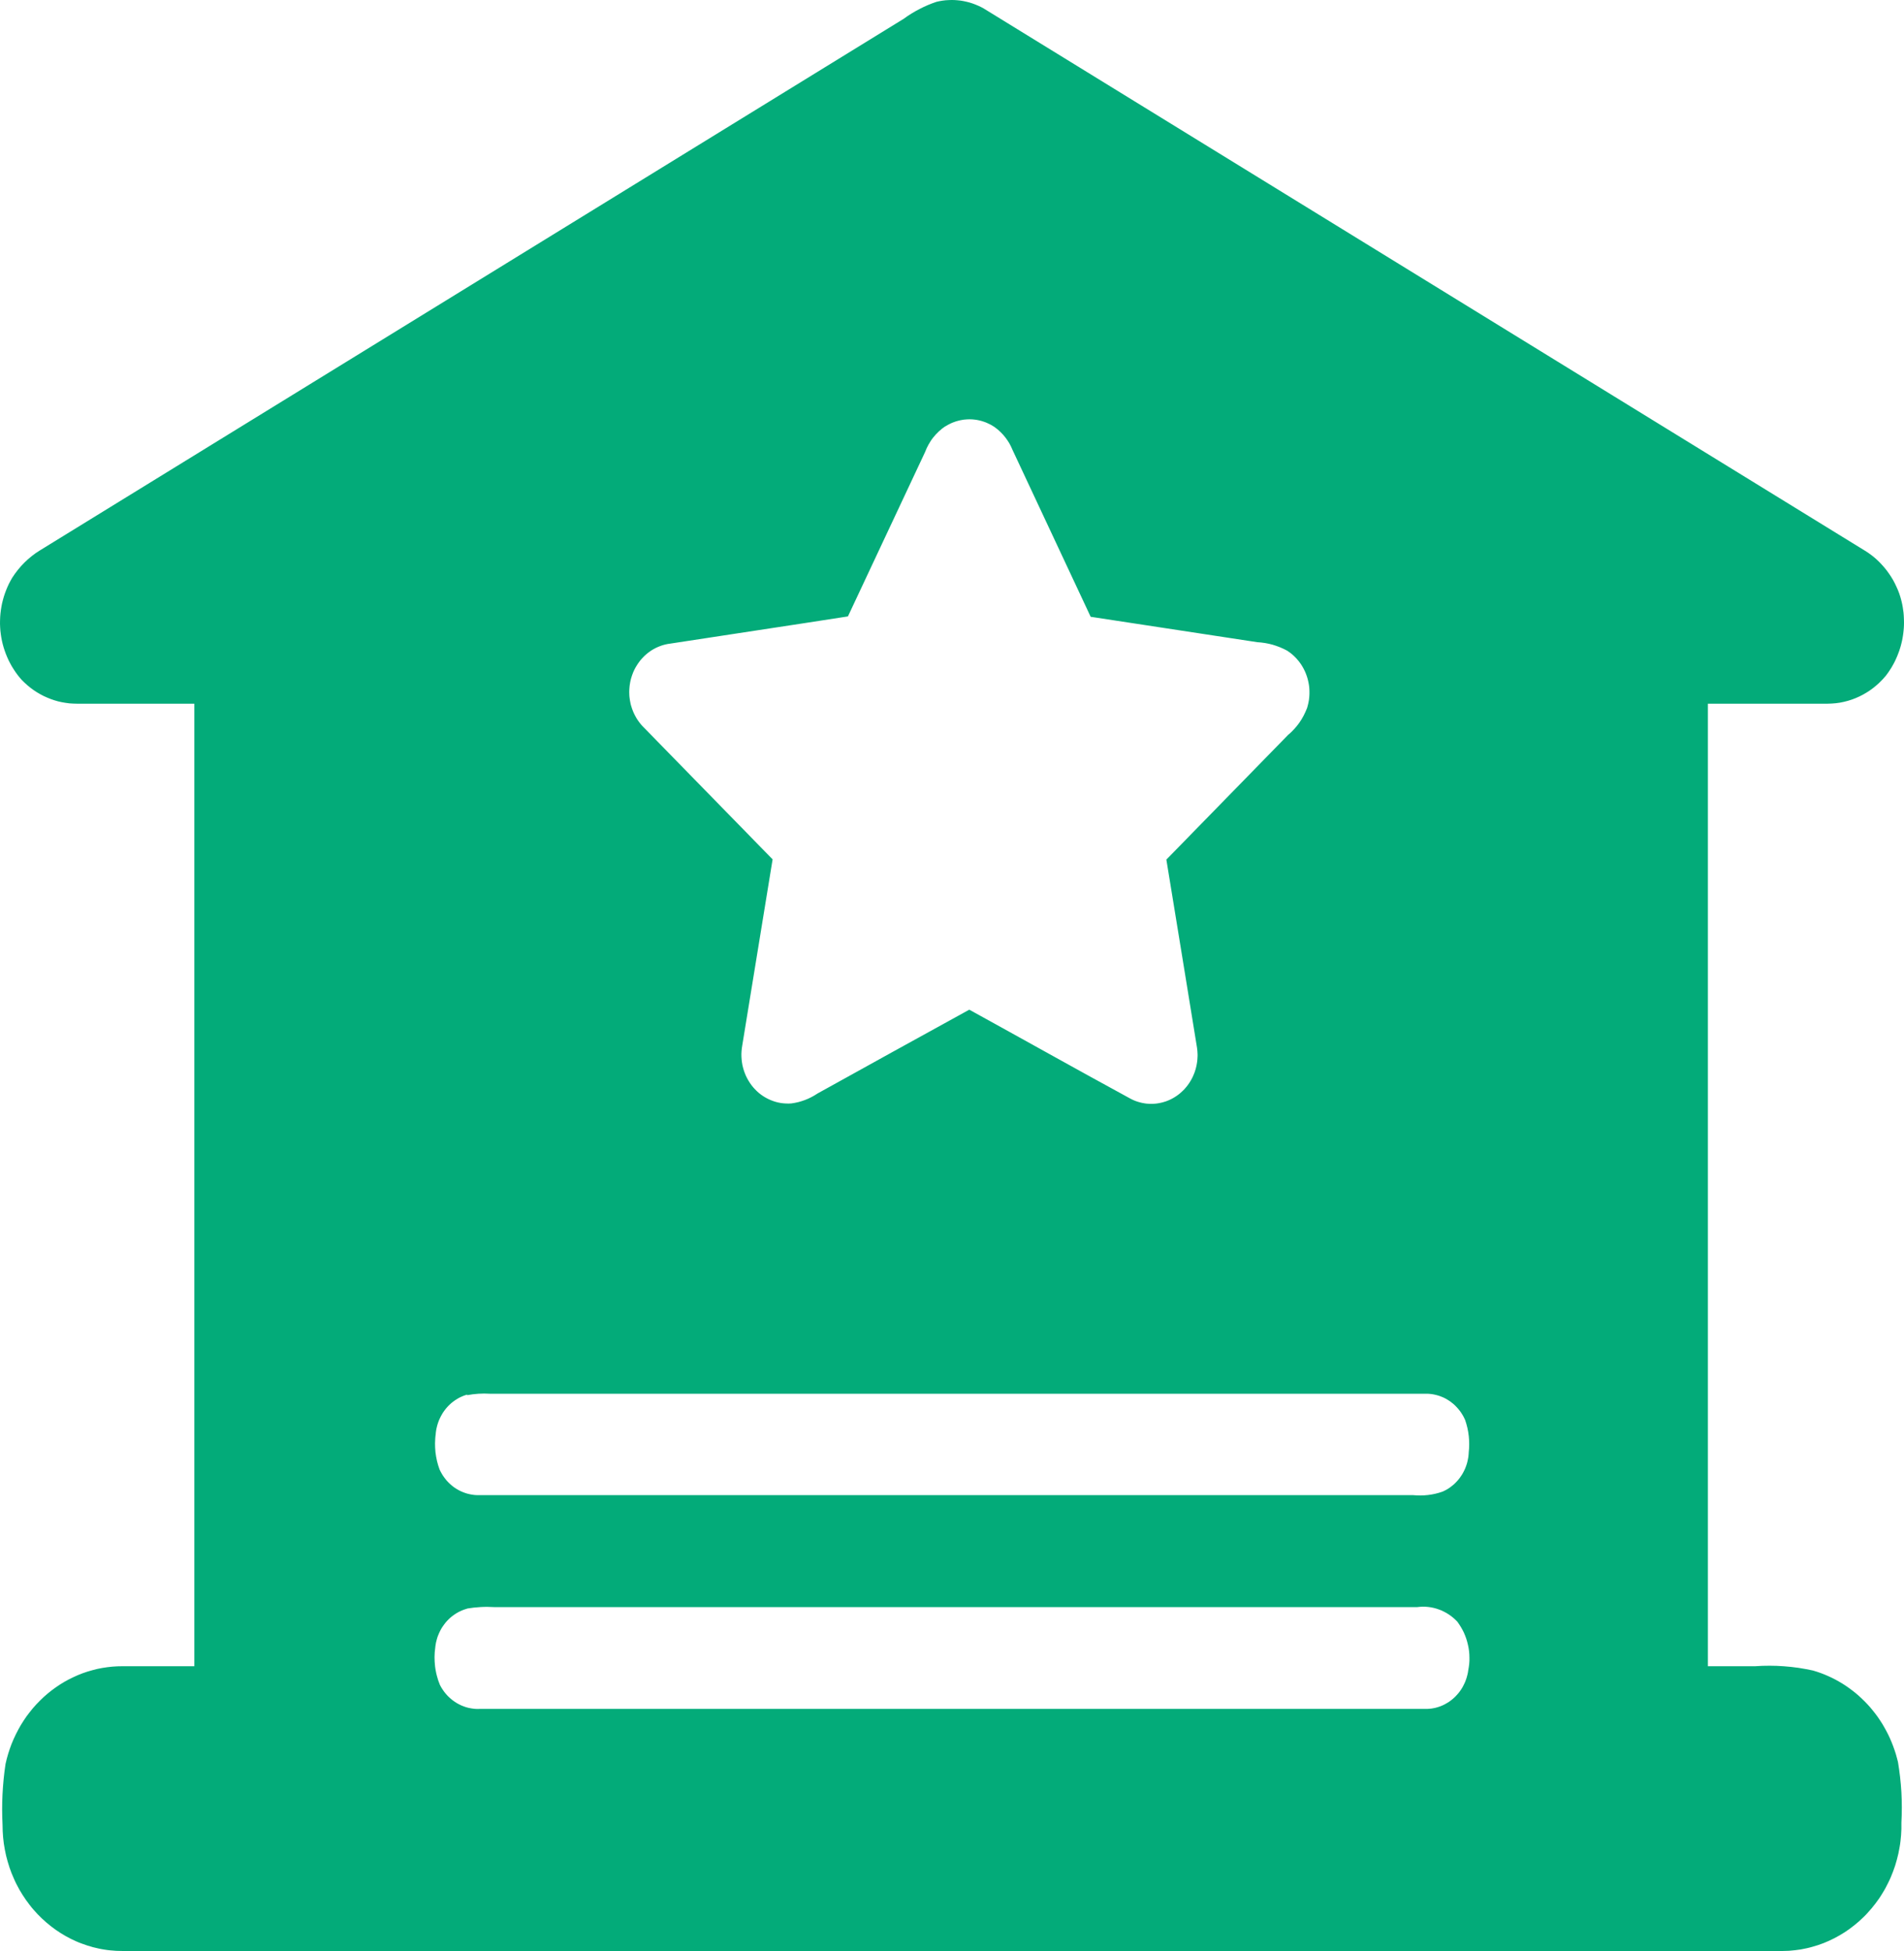 <svg xmlns="http://www.w3.org/2000/svg" xmlns:xlink="http://www.w3.org/1999/xlink" width="41" height="42" viewBox="0 0 41 42" fill="none">
<path     fill="#03AB79"  d="M19.461 0.404C19.515 0.364 19.57 0.327 19.627 0.292C19.684 0.257 19.742 0.224 19.801 0.194C19.86 0.163 19.92 0.135 19.981 0.109C20.042 0.083 20.104 0.06 20.167 0.039C20.188 0.034 20.209 0.029 20.231 0.025C20.252 0.021 20.274 0.017 20.295 0.014C20.317 0.011 20.338 0.009 20.36 0.006C20.382 0.004 20.403 0.003 20.425 0.002C20.447 0.001 20.469 4.91632e-05 20.49 3.09488e-06C20.512 -4.29733e-05 20.534 0 20.556 0.001C20.577 0.002 20.599 0.004 20.621 0.006C20.642 0.008 20.664 0.01 20.686 0.013C20.707 0.016 20.729 0.02 20.75 0.024C20.771 0.028 20.793 0.033 20.814 0.038C20.835 0.043 20.856 0.048 20.877 0.054C20.898 0.06 20.919 0.067 20.94 0.074C20.961 0.081 20.981 0.089 21.002 0.097C21.022 0.105 21.042 0.113 21.062 0.122C21.082 0.131 21.102 0.14 21.122 0.15C21.141 0.16 21.16 0.171 21.18 0.181L40.16 11.856C40.183 11.87 40.205 11.884 40.227 11.899C40.248 11.914 40.27 11.929 40.291 11.945C40.312 11.961 40.332 11.977 40.353 11.994C40.373 12.011 40.393 12.028 40.413 12.046C40.432 12.064 40.452 12.082 40.47 12.101C40.489 12.12 40.507 12.139 40.525 12.159C40.543 12.178 40.561 12.198 40.578 12.219C40.595 12.239 40.612 12.26 40.628 12.281C40.644 12.302 40.66 12.324 40.675 12.346C40.691 12.368 40.706 12.39 40.72 12.413C40.734 12.436 40.748 12.459 40.762 12.482C40.775 12.505 40.788 12.529 40.8 12.553C40.812 12.577 40.824 12.601 40.835 12.626C40.847 12.65 40.858 12.675 40.868 12.7C40.878 12.725 40.888 12.75 40.897 12.775C40.906 12.801 40.915 12.827 40.922 12.852C40.928 12.87 40.933 12.888 40.937 12.906C40.942 12.925 40.947 12.943 40.951 12.961C40.955 12.979 40.959 12.997 40.963 13.016C40.967 13.034 40.97 13.053 40.973 13.071C40.976 13.089 40.979 13.108 40.981 13.126C40.984 13.145 40.986 13.164 40.989 13.182C40.991 13.201 40.992 13.219 40.994 13.238C40.995 13.257 40.997 13.275 40.997 13.294C40.999 13.313 40.999 13.332 40.999 13.35C41 13.369 41 13.388 41 13.407C41 13.425 40.999 13.444 40.999 13.463C40.998 13.482 40.997 13.5 40.996 13.519C40.995 13.538 40.993 13.556 40.991 13.575C40.99 13.594 40.987 13.612 40.985 13.631C40.983 13.649 40.98 13.668 40.977 13.686C40.974 13.705 40.971 13.723 40.968 13.742C40.965 13.76 40.961 13.778 40.957 13.797C40.953 13.815 40.949 13.833 40.944 13.851C40.94 13.87 40.935 13.888 40.93 13.906C40.925 13.924 40.92 13.941 40.914 13.959C40.908 13.977 40.903 13.995 40.897 14.012C40.891 14.03 40.885 14.048 40.877 14.065C40.871 14.082 40.864 14.1 40.857 14.117C40.85 14.134 40.843 14.151 40.835 14.168C40.828 14.185 40.82 14.202 40.812 14.219C40.804 14.236 40.795 14.252 40.787 14.269C40.778 14.285 40.77 14.301 40.76 14.318C40.752 14.334 40.742 14.35 40.733 14.366C40.723 14.381 40.714 14.397 40.703 14.413C40.694 14.428 40.684 14.444 40.673 14.459C40.663 14.474 40.652 14.489 40.641 14.504C40.63 14.519 40.619 14.534 40.608 14.548C40.589 14.572 40.569 14.595 40.548 14.617C40.528 14.639 40.506 14.661 40.484 14.682C40.463 14.704 40.441 14.724 40.417 14.744C40.395 14.764 40.372 14.783 40.348 14.802C40.324 14.82 40.3 14.838 40.275 14.856C40.251 14.873 40.226 14.89 40.2 14.905C40.175 14.921 40.149 14.936 40.122 14.951C40.096 14.965 40.07 14.979 40.042 14.992C40.016 15.005 39.988 15.017 39.961 15.028C39.933 15.04 39.905 15.05 39.877 15.06C39.849 15.07 39.821 15.079 39.792 15.087C39.763 15.095 39.734 15.103 39.706 15.109C39.677 15.116 39.647 15.122 39.618 15.127C39.589 15.132 39.559 15.136 39.53 15.139C39.501 15.142 39.471 15.145 39.441 15.146C39.412 15.148 39.382 15.149 39.353 15.149L36.777 15.149L36.777 35.87L37.793 35.87C37.898 35.862 38.002 35.859 38.106 35.859C38.21 35.859 38.315 35.863 38.419 35.871C38.523 35.879 38.627 35.89 38.73 35.905C38.833 35.921 38.936 35.94 39.038 35.962C39.066 35.97 39.093 35.978 39.12 35.987C39.148 35.996 39.175 36.005 39.202 36.015C39.229 36.025 39.256 36.035 39.283 36.046C39.31 36.057 39.336 36.068 39.362 36.08C39.389 36.091 39.415 36.103 39.441 36.116C39.467 36.129 39.493 36.142 39.518 36.155C39.544 36.169 39.569 36.183 39.594 36.197C39.62 36.211 39.645 36.226 39.669 36.241C39.694 36.257 39.718 36.272 39.742 36.288C39.767 36.304 39.791 36.321 39.814 36.338C39.838 36.355 39.861 36.372 39.884 36.39C39.907 36.407 39.93 36.426 39.953 36.444C39.975 36.463 39.998 36.482 40.02 36.501C40.041 36.52 40.063 36.54 40.084 36.56C40.106 36.58 40.127 36.6 40.147 36.621C40.168 36.642 40.189 36.663 40.209 36.685C40.228 36.706 40.248 36.728 40.268 36.75C40.287 36.772 40.306 36.795 40.324 36.818C40.343 36.84 40.361 36.864 40.379 36.887C40.397 36.91 40.414 36.934 40.432 36.958C40.449 36.983 40.465 37.007 40.482 37.032C40.498 37.056 40.514 37.081 40.53 37.106C40.545 37.132 40.56 37.157 40.575 37.183C40.59 37.209 40.604 37.235 40.618 37.261C40.632 37.287 40.646 37.314 40.659 37.34C40.672 37.367 40.685 37.394 40.697 37.421C40.709 37.448 40.721 37.476 40.732 37.503C40.744 37.531 40.755 37.559 40.765 37.587C40.776 37.614 40.786 37.643 40.795 37.671C40.805 37.699 40.814 37.728 40.823 37.756C40.831 37.785 40.84 37.814 40.847 37.843C40.855 37.871 40.863 37.901 40.87 37.93C40.906 38.146 40.931 38.363 40.944 38.582C40.956 38.801 40.956 39.02 40.944 39.239C40.945 39.284 40.945 39.329 40.944 39.373C40.943 39.418 40.94 39.462 40.937 39.507C40.934 39.551 40.929 39.595 40.924 39.639C40.919 39.684 40.912 39.728 40.904 39.772C40.897 39.816 40.889 39.859 40.879 39.903C40.87 39.946 40.859 39.989 40.847 40.032C40.836 40.075 40.823 40.117 40.81 40.16C40.796 40.202 40.782 40.244 40.766 40.285C40.751 40.327 40.734 40.368 40.717 40.408C40.7 40.449 40.681 40.489 40.661 40.529C40.642 40.568 40.622 40.608 40.601 40.646C40.58 40.685 40.557 40.723 40.534 40.76C40.512 40.798 40.488 40.834 40.463 40.871C40.438 40.907 40.412 40.943 40.386 40.977C40.36 41.012 40.332 41.047 40.304 41.08C40.276 41.114 40.248 41.146 40.218 41.178C40.189 41.21 40.159 41.242 40.127 41.272C40.096 41.302 40.065 41.332 40.032 41.361C40 41.389 39.967 41.417 39.933 41.444C39.899 41.471 39.865 41.498 39.83 41.523C39.795 41.548 39.76 41.572 39.724 41.596C39.688 41.619 39.651 41.642 39.614 41.663C39.577 41.685 39.539 41.706 39.501 41.725C39.463 41.745 39.424 41.763 39.385 41.781C39.346 41.798 39.307 41.815 39.267 41.831C39.227 41.846 39.187 41.861 39.147 41.874C39.106 41.887 39.066 41.9 39.024 41.911C38.983 41.923 38.942 41.933 38.901 41.942C38.859 41.951 38.817 41.959 38.776 41.967C38.734 41.974 38.692 41.979 38.649 41.984C38.607 41.989 38.565 41.993 38.523 41.996C38.48 41.998 38.438 42 38.395 42L2.631 42C2.589 42 2.547 41.999 2.505 41.997C2.462 41.994 2.42 41.991 2.378 41.987C2.336 41.983 2.294 41.978 2.253 41.971C2.211 41.965 2.169 41.957 2.128 41.948C2.086 41.939 2.045 41.93 2.004 41.919C1.963 41.908 1.923 41.896 1.882 41.883C1.842 41.87 1.802 41.856 1.762 41.841C1.722 41.827 1.683 41.811 1.644 41.794C1.605 41.777 1.566 41.759 1.528 41.74C1.49 41.721 1.452 41.7 1.415 41.68C1.378 41.658 1.341 41.637 1.305 41.614C1.269 41.591 1.233 41.568 1.198 41.543C1.163 41.518 1.128 41.492 1.095 41.466C1.061 41.44 1.027 41.412 0.995 41.384C0.962 41.356 0.93 41.327 0.899 41.297C0.868 41.267 0.837 41.237 0.807 41.205C0.778 41.174 0.748 41.142 0.72 41.109C0.692 41.076 0.664 41.043 0.638 41.008C0.611 40.974 0.585 40.939 0.56 40.903C0.535 40.867 0.51 40.831 0.487 40.794C0.464 40.757 0.441 40.72 0.419 40.682C0.398 40.644 0.377 40.605 0.357 40.566C0.337 40.527 0.318 40.487 0.301 40.447C0.283 40.407 0.265 40.366 0.249 40.325C0.233 40.284 0.218 40.243 0.204 40.201C0.19 40.159 0.177 40.117 0.165 40.075C0.152 40.032 0.141 39.99 0.131 39.947C0.121 39.904 0.112 39.86 0.104 39.817C0.095 39.773 0.088 39.73 0.082 39.686C0.076 39.642 0.071 39.598 0.067 39.554C0.063 39.51 0.06 39.465 0.058 39.421C0.056 39.377 0.055 39.332 0.055 39.288C0.044 39.069 0.043 38.849 0.054 38.63C0.065 38.41 0.086 38.192 0.119 37.975C0.127 37.938 0.136 37.901 0.145 37.865C0.155 37.828 0.165 37.791 0.176 37.755C0.187 37.719 0.199 37.683 0.211 37.647C0.223 37.612 0.237 37.576 0.25 37.541C0.264 37.506 0.279 37.471 0.294 37.437C0.309 37.402 0.325 37.368 0.342 37.334C0.358 37.3 0.376 37.267 0.394 37.234C0.412 37.201 0.43 37.168 0.449 37.136C0.469 37.104 0.489 37.072 0.509 37.041C0.53 37.01 0.551 36.979 0.572 36.948C0.594 36.918 0.617 36.888 0.64 36.859C0.663 36.829 0.686 36.8 0.71 36.772C0.734 36.744 0.759 36.716 0.784 36.689C0.81 36.661 0.835 36.635 0.862 36.609C0.888 36.583 0.915 36.557 0.942 36.532C0.969 36.507 0.997 36.483 1.026 36.459C1.054 36.435 1.083 36.412 1.112 36.39C1.141 36.368 1.171 36.346 1.201 36.325C1.231 36.304 1.262 36.283 1.293 36.263C1.323 36.244 1.355 36.225 1.386 36.206C1.418 36.188 1.45 36.17 1.483 36.153C1.515 36.136 1.548 36.12 1.581 36.105C1.614 36.089 1.647 36.074 1.681 36.06C1.715 36.046 1.748 36.033 1.783 36.02C1.817 36.008 1.851 35.996 1.886 35.985C1.921 35.974 1.955 35.964 1.991 35.955C2.026 35.945 2.061 35.936 2.096 35.928C2.132 35.921 2.167 35.914 2.203 35.907C2.239 35.901 2.274 35.895 2.31 35.891C2.346 35.886 2.382 35.882 2.418 35.879C2.454 35.876 2.491 35.873 2.527 35.872C2.563 35.87 2.599 35.87 2.635 35.87L4.185 35.87L4.185 15.149L1.662 15.149C1.634 15.149 1.607 15.149 1.579 15.147C1.552 15.146 1.524 15.144 1.497 15.142C1.469 15.139 1.442 15.136 1.415 15.131C1.387 15.127 1.36 15.123 1.333 15.117C1.306 15.112 1.279 15.105 1.252 15.099C1.226 15.092 1.199 15.084 1.173 15.076C1.146 15.068 1.12 15.059 1.094 15.049C1.068 15.04 1.042 15.029 1.017 15.018C0.991 15.008 0.966 14.996 0.941 14.984C0.916 14.971 0.891 14.959 0.867 14.945C0.843 14.931 0.819 14.917 0.795 14.903C0.771 14.888 0.748 14.873 0.725 14.857C0.702 14.841 0.679 14.824 0.657 14.807C0.635 14.79 0.613 14.772 0.592 14.754C0.57 14.736 0.549 14.717 0.529 14.697C0.508 14.678 0.488 14.658 0.469 14.638C0.453 14.62 0.437 14.601 0.421 14.583C0.406 14.564 0.391 14.545 0.376 14.526C0.361 14.507 0.347 14.487 0.333 14.467C0.319 14.447 0.306 14.427 0.293 14.406C0.279 14.386 0.267 14.365 0.254 14.344C0.242 14.323 0.23 14.301 0.219 14.28C0.207 14.258 0.196 14.236 0.185 14.214C0.175 14.192 0.165 14.17 0.155 14.147C0.145 14.125 0.136 14.102 0.127 14.079C0.118 14.056 0.11 14.033 0.102 14.01C0.094 13.987 0.086 13.963 0.079 13.94C0.072 13.916 0.065 13.892 0.059 13.868C0.053 13.844 0.047 13.82 0.042 13.796C0.037 13.772 0.032 13.748 0.028 13.723C0.024 13.699 0.02 13.675 0.017 13.65C0.014 13.626 0.011 13.601 0.008 13.576C0.006 13.552 0.004 13.527 0.003 13.503C0.002 13.478 0.001 13.453 0 13.428C-0 13.404 -6.26839e-05 13.379 0.001 13.354C0.001 13.329 0.002 13.305 0.004 13.28C0.005 13.255 0.007 13.231 0.01 13.206C0.012 13.181 0.015 13.157 0.019 13.133C0.022 13.108 0.026 13.084 0.031 13.059C0.035 13.035 0.04 13.011 0.045 12.987C0.051 12.963 0.056 12.939 0.063 12.915C0.069 12.891 0.076 12.867 0.083 12.844C0.09 12.82 0.098 12.797 0.106 12.774C0.114 12.75 0.123 12.727 0.132 12.705C0.141 12.682 0.15 12.659 0.16 12.637C0.17 12.614 0.181 12.592 0.191 12.57C0.202 12.548 0.213 12.526 0.225 12.505C0.237 12.483 0.249 12.462 0.261 12.441C0.299 12.381 0.341 12.323 0.385 12.268C0.429 12.213 0.476 12.161 0.526 12.111C0.576 12.062 0.628 12.015 0.683 11.972C0.738 11.928 0.795 11.888 0.854 11.852L19.461 0.404ZM20.354 9.178C20.33 9.194 20.306 9.212 20.283 9.23C20.26 9.248 20.237 9.268 20.216 9.288C20.194 9.308 20.173 9.329 20.153 9.351C20.133 9.373 20.114 9.395 20.095 9.419C20.077 9.442 20.059 9.466 20.043 9.491C20.026 9.516 20.011 9.542 19.996 9.568C19.981 9.594 19.968 9.621 19.955 9.648C19.942 9.676 19.931 9.703 19.92 9.732C19.368 10.912 18.811 12.089 18.259 13.27C16.978 13.47 15.697 13.66 14.416 13.858C14.404 13.859 14.393 13.861 14.381 13.863C14.37 13.865 14.358 13.867 14.347 13.87C14.335 13.873 14.324 13.875 14.313 13.878C14.301 13.881 14.29 13.884 14.279 13.887C14.268 13.891 14.256 13.894 14.245 13.898C14.234 13.902 14.223 13.906 14.212 13.91C14.201 13.914 14.19 13.918 14.179 13.923C14.169 13.927 14.158 13.932 14.147 13.937C14.136 13.942 14.126 13.947 14.115 13.952C14.105 13.958 14.095 13.963 14.084 13.969C14.074 13.975 14.064 13.98 14.053 13.986C14.043 13.992 14.033 13.999 14.023 14.005C14.014 14.012 14.004 14.018 13.994 14.025C13.984 14.032 13.975 14.039 13.965 14.046C13.956 14.053 13.947 14.06 13.937 14.068C13.928 14.075 13.919 14.083 13.91 14.091C13.901 14.099 13.892 14.107 13.883 14.115C13.875 14.123 13.866 14.132 13.858 14.14C13.849 14.149 13.841 14.157 13.833 14.166C13.825 14.175 13.817 14.184 13.809 14.193C13.801 14.202 13.794 14.211 13.786 14.22C13.778 14.23 13.771 14.239 13.764 14.249C13.757 14.258 13.75 14.268 13.743 14.278C13.736 14.288 13.729 14.298 13.723 14.308C13.716 14.318 13.71 14.328 13.704 14.339C13.697 14.349 13.691 14.36 13.685 14.37C13.68 14.381 13.674 14.392 13.668 14.402C13.663 14.413 13.658 14.424 13.652 14.435C13.647 14.446 13.642 14.457 13.637 14.468C13.633 14.479 13.628 14.491 13.624 14.502C13.619 14.513 13.615 14.525 13.611 14.536C13.607 14.548 13.603 14.559 13.6 14.571C13.596 14.582 13.593 14.594 13.589 14.606C13.586 14.618 13.583 14.63 13.58 14.642C13.577 14.653 13.575 14.665 13.572 14.677C13.57 14.689 13.568 14.701 13.566 14.713C13.563 14.725 13.562 14.737 13.56 14.749C13.558 14.762 13.557 14.774 13.556 14.786C13.554 14.798 13.553 14.81 13.553 14.823C13.552 14.835 13.551 14.847 13.551 14.859C13.55 14.871 13.55 14.884 13.55 14.896C13.55 14.908 13.55 14.921 13.551 14.933C13.551 14.945 13.552 14.957 13.552 14.969C13.553 14.982 13.554 14.994 13.555 15.006C13.557 15.018 13.558 15.03 13.56 15.043C13.561 15.055 13.563 15.067 13.565 15.079C13.567 15.091 13.569 15.103 13.572 15.115C13.574 15.127 13.577 15.139 13.579 15.151C13.582 15.162 13.585 15.174 13.588 15.186C13.592 15.198 13.595 15.21 13.599 15.221C13.602 15.233 13.606 15.245 13.61 15.256C13.614 15.268 13.618 15.279 13.623 15.29C13.627 15.302 13.632 15.313 13.636 15.324C13.641 15.335 13.646 15.346 13.651 15.357C13.656 15.368 13.662 15.379 13.667 15.39C13.672 15.401 13.678 15.412 13.684 15.422C13.69 15.433 13.696 15.443 13.702 15.454C13.708 15.464 13.714 15.474 13.721 15.485C13.727 15.495 13.734 15.505 13.741 15.514C13.748 15.524 13.755 15.534 13.762 15.544C13.769 15.553 13.777 15.563 13.784 15.572C13.792 15.582 13.799 15.591 13.807 15.6C13.815 15.609 13.823 15.618 13.831 15.627C13.839 15.636 13.847 15.644 13.856 15.653L16.637 18.5L15.983 22.509C15.979 22.529 15.976 22.549 15.974 22.569C15.971 22.589 15.969 22.609 15.968 22.629C15.966 22.649 15.966 22.669 15.965 22.689C15.965 22.709 15.965 22.729 15.966 22.75C15.966 22.77 15.968 22.79 15.97 22.81C15.972 22.83 15.974 22.85 15.977 22.869C15.98 22.889 15.983 22.909 15.987 22.929C15.991 22.948 15.996 22.968 16.001 22.987C16.006 23.007 16.012 23.026 16.018 23.045C16.024 23.064 16.031 23.083 16.038 23.101C16.045 23.12 16.053 23.138 16.061 23.157C16.069 23.175 16.078 23.193 16.087 23.21C16.096 23.228 16.106 23.245 16.116 23.262C16.126 23.279 16.137 23.296 16.148 23.313C16.159 23.329 16.17 23.345 16.182 23.361C16.194 23.377 16.206 23.392 16.219 23.407C16.232 23.422 16.245 23.436 16.259 23.451C16.272 23.465 16.286 23.479 16.3 23.492C16.315 23.505 16.329 23.518 16.344 23.531C16.359 23.543 16.375 23.555 16.39 23.567C16.406 23.578 16.422 23.589 16.438 23.6C16.455 23.61 16.471 23.621 16.488 23.63C16.505 23.64 16.522 23.649 16.539 23.657C16.556 23.666 16.574 23.674 16.592 23.681C16.61 23.689 16.628 23.696 16.646 23.702C16.664 23.709 16.682 23.715 16.701 23.72C16.719 23.725 16.738 23.73 16.756 23.734C16.775 23.738 16.794 23.742 16.813 23.745C16.832 23.748 16.851 23.75 16.87 23.752C16.889 23.754 16.908 23.756 16.927 23.756C16.946 23.757 16.965 23.757 16.985 23.757C17.004 23.756 17.023 23.755 17.042 23.754C17.092 23.747 17.141 23.738 17.19 23.726C17.239 23.713 17.287 23.698 17.335 23.68C17.382 23.662 17.428 23.642 17.473 23.618C17.518 23.595 17.562 23.569 17.605 23.54C18.689 22.939 19.778 22.337 20.872 21.736C22.027 22.371 23.177 23.018 24.336 23.648C24.346 23.654 24.356 23.659 24.367 23.664C24.377 23.669 24.387 23.674 24.398 23.679C24.409 23.684 24.419 23.688 24.43 23.693C24.44 23.697 24.451 23.701 24.462 23.705C24.473 23.709 24.483 23.713 24.494 23.716C24.505 23.72 24.516 23.723 24.527 23.726C24.538 23.73 24.549 23.732 24.561 23.735C24.572 23.738 24.583 23.741 24.594 23.743C24.605 23.745 24.616 23.747 24.628 23.749C24.639 23.751 24.65 23.753 24.662 23.755C24.673 23.756 24.684 23.757 24.696 23.759C24.707 23.76 24.718 23.761 24.73 23.761C24.741 23.762 24.753 23.763 24.764 23.763C24.776 23.763 24.787 23.763 24.798 23.763C24.81 23.763 24.821 23.763 24.833 23.762C24.844 23.762 24.855 23.761 24.867 23.76C24.878 23.759 24.89 23.758 24.901 23.757C24.912 23.755 24.924 23.754 24.935 23.752C24.946 23.75 24.958 23.748 24.969 23.746C24.98 23.744 24.991 23.742 25.002 23.739C25.014 23.737 25.025 23.734 25.036 23.731C25.047 23.728 25.058 23.725 25.069 23.721C25.08 23.718 25.091 23.715 25.102 23.711C25.112 23.707 25.123 23.703 25.134 23.699C25.145 23.695 25.155 23.691 25.166 23.686C25.176 23.681 25.187 23.677 25.197 23.672C25.208 23.667 25.218 23.662 25.228 23.657C25.239 23.651 25.249 23.646 25.259 23.64C25.269 23.635 25.279 23.629 25.289 23.623C25.299 23.617 25.309 23.611 25.318 23.604C25.328 23.598 25.337 23.591 25.347 23.585C25.357 23.578 25.366 23.571 25.375 23.564C25.384 23.557 25.393 23.55 25.402 23.543C25.412 23.535 25.42 23.528 25.429 23.52C25.438 23.512 25.447 23.504 25.455 23.496C25.464 23.488 25.472 23.48 25.48 23.472C25.488 23.464 25.497 23.455 25.505 23.447C25.513 23.438 25.52 23.429 25.528 23.42C25.536 23.412 25.543 23.402 25.551 23.393C25.558 23.384 25.565 23.375 25.572 23.366C25.579 23.356 25.586 23.347 25.593 23.337C25.6 23.327 25.607 23.317 25.613 23.308C25.619 23.298 25.626 23.288 25.632 23.277C25.638 23.267 25.644 23.257 25.65 23.247C25.656 23.236 25.661 23.226 25.667 23.215C25.672 23.205 25.677 23.194 25.683 23.184C25.688 23.173 25.693 23.162 25.697 23.151C25.702 23.14 25.707 23.129 25.711 23.118C25.715 23.107 25.72 23.096 25.724 23.085C25.728 23.073 25.732 23.062 25.735 23.051C25.739 23.039 25.742 23.028 25.746 23.017C25.749 23.005 25.752 22.994 25.755 22.982C25.758 22.97 25.761 22.959 25.763 22.947C25.765 22.935 25.768 22.924 25.77 22.912C25.772 22.9 25.774 22.888 25.776 22.876C25.778 22.864 25.779 22.852 25.781 22.841C25.782 22.829 25.783 22.817 25.784 22.805C25.785 22.793 25.786 22.781 25.786 22.769C25.787 22.757 25.787 22.745 25.788 22.733C25.788 22.721 25.788 22.709 25.788 22.697C25.787 22.685 25.787 22.673 25.786 22.661C25.786 22.649 25.785 22.637 25.784 22.625C25.783 22.613 25.782 22.601 25.78 22.589C25.779 22.577 25.777 22.566 25.776 22.554C25.558 21.204 25.335 19.849 25.116 18.505L27.739 15.819C27.762 15.801 27.784 15.781 27.805 15.761C27.826 15.74 27.847 15.719 27.867 15.697C27.887 15.676 27.906 15.653 27.925 15.63C27.944 15.607 27.962 15.583 27.979 15.559C27.996 15.534 28.012 15.509 28.028 15.484C28.043 15.458 28.058 15.432 28.072 15.406C28.086 15.379 28.099 15.352 28.111 15.325C28.124 15.297 28.135 15.27 28.146 15.242C28.15 15.227 28.154 15.213 28.158 15.199C28.162 15.185 28.166 15.171 28.169 15.156C28.172 15.142 28.175 15.127 28.178 15.113C28.181 15.098 28.183 15.084 28.186 15.069C28.188 15.054 28.19 15.04 28.191 15.025C28.193 15.01 28.194 14.996 28.195 14.981C28.196 14.966 28.197 14.951 28.197 14.936C28.197 14.922 28.198 14.907 28.197 14.892C28.197 14.877 28.197 14.863 28.196 14.848C28.195 14.833 28.194 14.818 28.193 14.803C28.191 14.789 28.189 14.774 28.188 14.759C28.186 14.745 28.183 14.73 28.181 14.716C28.178 14.701 28.175 14.686 28.172 14.672C28.169 14.658 28.166 14.643 28.162 14.629C28.158 14.615 28.154 14.601 28.15 14.586C28.145 14.572 28.141 14.558 28.136 14.544C28.131 14.53 28.126 14.517 28.121 14.503C28.115 14.489 28.11 14.476 28.104 14.462C28.098 14.449 28.092 14.436 28.085 14.422C28.079 14.409 28.072 14.396 28.065 14.383C28.058 14.371 28.051 14.358 28.043 14.345C28.036 14.333 28.028 14.32 28.02 14.308C28.012 14.296 28.003 14.284 27.995 14.272C27.987 14.261 27.978 14.249 27.969 14.237C27.96 14.226 27.951 14.215 27.941 14.204C27.932 14.193 27.922 14.182 27.913 14.171C27.903 14.161 27.893 14.15 27.882 14.14C27.872 14.13 27.862 14.12 27.851 14.11C27.84 14.101 27.829 14.091 27.819 14.082C27.808 14.073 27.796 14.064 27.785 14.055C27.773 14.046 27.762 14.038 27.75 14.03C27.738 14.021 27.727 14.013 27.715 14.006C27.665 13.979 27.614 13.955 27.562 13.934C27.51 13.913 27.458 13.895 27.404 13.879C27.35 13.864 27.296 13.852 27.241 13.843C27.186 13.834 27.13 13.828 27.075 13.825L23.486 13.278L21.803 9.685C21.793 9.661 21.783 9.637 21.771 9.613C21.76 9.59 21.748 9.567 21.735 9.544C21.722 9.522 21.708 9.5 21.693 9.478C21.679 9.457 21.664 9.436 21.648 9.416C21.632 9.395 21.616 9.376 21.598 9.356C21.581 9.337 21.563 9.319 21.545 9.301C21.526 9.283 21.508 9.266 21.488 9.249C21.468 9.233 21.448 9.217 21.428 9.202C21.418 9.195 21.408 9.189 21.398 9.182C21.388 9.176 21.378 9.169 21.368 9.163C21.357 9.157 21.347 9.151 21.337 9.145C21.326 9.14 21.316 9.134 21.305 9.129C21.294 9.124 21.284 9.118 21.273 9.114C21.262 9.109 21.251 9.104 21.24 9.099C21.229 9.095 21.218 9.091 21.207 9.086C21.196 9.082 21.185 9.078 21.174 9.075C21.162 9.071 21.151 9.067 21.14 9.064C21.128 9.061 21.117 9.058 21.105 9.055C21.094 9.052 21.082 9.05 21.071 9.047C21.059 9.045 21.048 9.042 21.036 9.04C21.024 9.039 21.013 9.037 21.001 9.035C20.989 9.034 20.978 9.032 20.966 9.031C20.954 9.03 20.942 9.029 20.931 9.028C20.919 9.028 20.907 9.027 20.895 9.027C20.884 9.027 20.872 9.027 20.86 9.027C20.848 9.027 20.837 9.028 20.825 9.028C20.813 9.029 20.801 9.03 20.79 9.031C20.778 9.032 20.766 9.033 20.754 9.034C20.743 9.036 20.731 9.038 20.719 9.04C20.708 9.042 20.696 9.044 20.685 9.046C20.673 9.048 20.662 9.051 20.65 9.054C20.639 9.057 20.627 9.06 20.616 9.063C20.604 9.066 20.593 9.069 20.582 9.073C20.57 9.077 20.559 9.081 20.548 9.085C20.537 9.089 20.526 9.093 20.515 9.097C20.504 9.102 20.493 9.107 20.482 9.111C20.471 9.116 20.461 9.121 20.45 9.127C20.439 9.132 20.429 9.137 20.418 9.143C20.408 9.149 20.398 9.155 20.387 9.161C20.377 9.167 20.367 9.173 20.357 9.179M10.06 30.022C10.048 30.026 10.037 30.029 10.026 30.033C10.014 30.037 10.003 30.04 9.992 30.044C9.981 30.049 9.97 30.053 9.959 30.058C9.948 30.062 9.938 30.067 9.927 30.072C9.916 30.077 9.905 30.082 9.895 30.087C9.884 30.093 9.874 30.099 9.864 30.104C9.853 30.11 9.843 30.116 9.833 30.123C9.823 30.129 9.813 30.135 9.803 30.142C9.793 30.149 9.783 30.155 9.773 30.163C9.764 30.17 9.754 30.177 9.745 30.184C9.736 30.192 9.726 30.199 9.717 30.207C9.708 30.215 9.699 30.223 9.69 30.231C9.682 30.239 9.673 30.248 9.664 30.256C9.656 30.265 9.648 30.273 9.639 30.282C9.631 30.291 9.623 30.3 9.615 30.309C9.607 30.318 9.6 30.328 9.592 30.337C9.585 30.347 9.577 30.356 9.57 30.366C9.563 30.376 9.556 30.386 9.549 30.396C9.542 30.406 9.536 30.416 9.529 30.426C9.523 30.437 9.517 30.447 9.511 30.458C9.505 30.468 9.499 30.479 9.493 30.49C9.487 30.501 9.482 30.512 9.477 30.523C9.471 30.534 9.466 30.545 9.461 30.556C9.456 30.567 9.452 30.578 9.447 30.59C9.443 30.601 9.439 30.613 9.435 30.624C9.431 30.636 9.427 30.648 9.423 30.659C9.42 30.671 9.416 30.683 9.413 30.695C9.41 30.707 9.407 30.719 9.404 30.731C9.401 30.743 9.399 30.755 9.396 30.767C9.394 30.779 9.392 30.791 9.39 30.803C9.388 30.815 9.387 30.828 9.385 30.84C9.384 30.852 9.383 30.864 9.382 30.877C9.377 30.909 9.374 30.941 9.372 30.973C9.37 31.005 9.368 31.037 9.368 31.069C9.368 31.101 9.368 31.133 9.37 31.166C9.371 31.198 9.374 31.23 9.377 31.262C9.381 31.294 9.386 31.326 9.391 31.357C9.396 31.389 9.403 31.42 9.41 31.452C9.418 31.483 9.426 31.514 9.435 31.544C9.444 31.575 9.455 31.605 9.466 31.636C9.471 31.646 9.476 31.656 9.481 31.667C9.486 31.677 9.491 31.687 9.497 31.697C9.502 31.707 9.508 31.717 9.514 31.727C9.519 31.737 9.525 31.747 9.532 31.757C9.538 31.766 9.544 31.776 9.551 31.785C9.557 31.795 9.564 31.804 9.571 31.813C9.577 31.822 9.584 31.831 9.592 31.84C9.599 31.849 9.606 31.858 9.613 31.867C9.621 31.875 9.628 31.884 9.636 31.892C9.644 31.901 9.652 31.909 9.66 31.917C9.668 31.925 9.676 31.933 9.684 31.94C9.692 31.948 9.701 31.956 9.709 31.963C9.718 31.971 9.726 31.978 9.735 31.985C9.744 31.992 9.753 31.999 9.762 32.006C9.771 32.013 9.78 32.019 9.789 32.026C9.798 32.032 9.808 32.038 9.817 32.044C9.827 32.05 9.836 32.056 9.846 32.062C9.856 32.068 9.865 32.073 9.875 32.078C9.885 32.084 9.895 32.089 9.905 32.094C9.915 32.099 9.925 32.104 9.935 32.108C9.945 32.113 9.956 32.117 9.966 32.121C9.976 32.126 9.987 32.13 9.997 32.133C10.008 32.137 10.018 32.141 10.029 32.144C10.039 32.148 10.05 32.151 10.061 32.154C10.072 32.157 10.082 32.16 10.093 32.162C10.104 32.165 10.115 32.167 10.126 32.169C10.136 32.172 10.147 32.174 10.158 32.175C10.169 32.177 10.18 32.179 10.191 32.18C10.202 32.181 10.213 32.183 10.224 32.184C10.235 32.185 10.246 32.185 10.258 32.186C10.269 32.186 10.28 32.187 10.291 32.187C10.302 32.187 10.313 32.187 10.324 32.187L30.43 32.187C30.483 32.192 30.536 32.194 30.59 32.194C30.643 32.194 30.696 32.19 30.749 32.184C30.802 32.178 30.855 32.169 30.907 32.157C30.959 32.145 31.01 32.13 31.061 32.112C31.071 32.108 31.081 32.104 31.09 32.099C31.1 32.094 31.11 32.089 31.12 32.084C31.129 32.079 31.139 32.074 31.149 32.069C31.158 32.063 31.168 32.058 31.177 32.052C31.186 32.046 31.195 32.04 31.205 32.034C31.214 32.028 31.223 32.022 31.232 32.015C31.241 32.009 31.249 32.002 31.258 31.995C31.267 31.988 31.275 31.982 31.284 31.974C31.292 31.967 31.301 31.96 31.309 31.953C31.317 31.945 31.325 31.938 31.333 31.93C31.341 31.922 31.349 31.914 31.357 31.906C31.364 31.898 31.372 31.89 31.379 31.882C31.387 31.874 31.394 31.865 31.401 31.857C31.408 31.848 31.415 31.84 31.422 31.831C31.429 31.822 31.436 31.813 31.442 31.804C31.449 31.795 31.455 31.786 31.461 31.776C31.468 31.767 31.474 31.758 31.48 31.748C31.485 31.739 31.491 31.729 31.497 31.719C31.502 31.709 31.508 31.7 31.513 31.69C31.518 31.68 31.523 31.67 31.528 31.66C31.533 31.649 31.538 31.639 31.543 31.629C31.547 31.619 31.552 31.608 31.556 31.598C31.56 31.587 31.564 31.577 31.568 31.566C31.572 31.555 31.576 31.545 31.579 31.534C31.582 31.523 31.586 31.512 31.589 31.502C31.592 31.491 31.595 31.48 31.598 31.469C31.601 31.458 31.603 31.447 31.605 31.436C31.608 31.424 31.61 31.413 31.612 31.402C31.614 31.391 31.616 31.38 31.618 31.369C31.619 31.357 31.621 31.346 31.622 31.335C31.623 31.323 31.624 31.312 31.625 31.301C31.626 31.29 31.627 31.278 31.627 31.267C31.634 31.208 31.637 31.15 31.637 31.091C31.637 31.032 31.634 30.974 31.628 30.916C31.621 30.857 31.612 30.799 31.599 30.742C31.586 30.685 31.57 30.629 31.551 30.573C31.547 30.563 31.542 30.552 31.537 30.542C31.532 30.532 31.527 30.521 31.522 30.511C31.517 30.501 31.511 30.491 31.506 30.481C31.5 30.471 31.494 30.461 31.488 30.451C31.482 30.441 31.476 30.432 31.47 30.422C31.464 30.413 31.457 30.403 31.451 30.394C31.444 30.385 31.437 30.375 31.43 30.366C31.424 30.357 31.416 30.348 31.409 30.34C31.402 30.331 31.395 30.322 31.387 30.314C31.38 30.305 31.372 30.297 31.364 30.289C31.357 30.28 31.349 30.272 31.34 30.264C31.332 30.257 31.324 30.249 31.316 30.241C31.308 30.234 31.299 30.226 31.291 30.219C31.282 30.212 31.273 30.204 31.264 30.198C31.256 30.191 31.247 30.184 31.238 30.177C31.228 30.171 31.219 30.164 31.21 30.158C31.201 30.151 31.191 30.145 31.182 30.14C31.172 30.134 31.163 30.128 31.153 30.122C31.143 30.117 31.134 30.111 31.124 30.106C31.114 30.101 31.104 30.096 31.094 30.091C31.084 30.086 31.073 30.082 31.063 30.077C31.053 30.073 31.043 30.069 31.032 30.065C31.022 30.061 31.012 30.057 31.001 30.053C30.991 30.049 30.98 30.046 30.97 30.043C30.959 30.04 30.948 30.036 30.938 30.034C30.927 30.031 30.916 30.028 30.905 30.026C30.895 30.023 30.884 30.021 30.873 30.019C30.862 30.017 30.851 30.015 30.84 30.013C30.829 30.012 30.818 30.01 30.807 30.009C30.796 30.008 30.785 30.007 30.774 30.006C30.763 30.005 30.752 30.005 30.741 30.004C30.73 30.004 30.719 30.004 30.708 30.004L10.55 30.004C10.468 29.999 10.386 29.999 10.303 30.004C10.221 30.009 10.139 30.02 10.058 30.035M10.058 34.631C10.047 34.634 10.036 34.637 10.024 34.641C10.013 34.644 10.002 34.648 9.991 34.652C9.98 34.656 9.969 34.66 9.958 34.665C9.947 34.669 9.936 34.674 9.925 34.679C9.915 34.683 9.904 34.688 9.893 34.694C9.883 34.699 9.872 34.705 9.862 34.71C9.852 34.716 9.841 34.722 9.831 34.728C9.821 34.734 9.811 34.74 9.801 34.747C9.791 34.753 9.781 34.76 9.772 34.767C9.762 34.774 9.752 34.781 9.743 34.788C9.734 34.795 9.724 34.803 9.715 34.81C9.706 34.818 9.697 34.826 9.688 34.834C9.679 34.842 9.671 34.85 9.662 34.859C9.653 34.867 9.645 34.876 9.637 34.884C9.628 34.893 9.62 34.902 9.612 34.911C9.604 34.92 9.597 34.929 9.589 34.938C9.581 34.948 9.574 34.957 9.567 34.967C9.559 34.976 9.552 34.986 9.546 34.996C9.539 35.006 9.532 35.016 9.525 35.026C9.519 35.036 9.512 35.047 9.506 35.057C9.5 35.068 9.494 35.078 9.488 35.089C9.483 35.099 9.477 35.11 9.472 35.121C9.466 35.132 9.461 35.143 9.456 35.154C9.451 35.165 9.446 35.176 9.442 35.188C9.437 35.199 9.433 35.211 9.428 35.222C9.424 35.233 9.42 35.245 9.416 35.257C9.413 35.268 9.409 35.28 9.406 35.292C9.403 35.304 9.399 35.315 9.397 35.327C9.394 35.339 9.391 35.351 9.388 35.363C9.386 35.375 9.384 35.387 9.382 35.399C9.38 35.411 9.378 35.424 9.376 35.436C9.375 35.448 9.373 35.46 9.372 35.472C9.368 35.506 9.364 35.539 9.361 35.573C9.359 35.607 9.358 35.64 9.357 35.674C9.357 35.708 9.358 35.742 9.36 35.775C9.362 35.809 9.365 35.843 9.369 35.876C9.373 35.91 9.378 35.943 9.385 35.976C9.391 36.009 9.398 36.042 9.407 36.074C9.415 36.107 9.425 36.139 9.435 36.171C9.446 36.203 9.457 36.234 9.47 36.265C9.475 36.276 9.48 36.285 9.485 36.295C9.491 36.305 9.496 36.315 9.502 36.325C9.508 36.334 9.513 36.344 9.519 36.353C9.525 36.363 9.531 36.372 9.538 36.381C9.544 36.391 9.55 36.4 9.557 36.409C9.564 36.418 9.57 36.426 9.577 36.435C9.584 36.444 9.591 36.453 9.598 36.461C9.605 36.47 9.613 36.478 9.62 36.486C9.628 36.494 9.635 36.502 9.643 36.511C9.651 36.518 9.659 36.526 9.667 36.534C9.675 36.541 9.683 36.549 9.691 36.556C9.699 36.564 9.707 36.571 9.716 36.578C9.724 36.585 9.733 36.592 9.742 36.599C9.75 36.605 9.759 36.612 9.768 36.618C9.777 36.625 9.786 36.631 9.795 36.637C9.804 36.643 9.813 36.649 9.823 36.655C9.832 36.661 9.841 36.666 9.851 36.672C9.86 36.677 9.87 36.682 9.88 36.687C9.889 36.693 9.899 36.697 9.909 36.702C9.919 36.707 9.929 36.711 9.939 36.716C9.949 36.72 9.959 36.724 9.969 36.728C9.979 36.732 9.989 36.736 9.999 36.739C10.01 36.743 10.02 36.746 10.03 36.75C10.041 36.753 10.051 36.756 10.062 36.759C10.072 36.762 10.083 36.764 10.093 36.767C10.104 36.769 10.114 36.771 10.125 36.773C10.136 36.776 10.146 36.777 10.157 36.779C10.168 36.781 10.178 36.782 10.189 36.783C10.2 36.785 10.211 36.786 10.221 36.787C10.232 36.788 10.243 36.788 10.254 36.789C10.264 36.789 10.275 36.789 10.286 36.79C10.297 36.79 10.308 36.79 10.319 36.789L30.703 36.789C30.716 36.789 30.73 36.789 30.744 36.788C30.758 36.788 30.771 36.787 30.785 36.785C30.799 36.784 30.812 36.783 30.826 36.781C30.839 36.779 30.853 36.777 30.866 36.774C30.88 36.772 30.893 36.769 30.907 36.766C30.92 36.762 30.933 36.759 30.947 36.755C30.96 36.751 30.973 36.747 30.986 36.743C30.999 36.738 31.012 36.734 31.025 36.729C31.038 36.724 31.05 36.718 31.063 36.713C31.076 36.707 31.088 36.701 31.101 36.695C31.113 36.689 31.125 36.682 31.137 36.675C31.149 36.669 31.161 36.662 31.173 36.654C31.185 36.647 31.197 36.639 31.208 36.632C31.219 36.624 31.231 36.615 31.242 36.607C31.253 36.599 31.264 36.59 31.275 36.581C31.285 36.572 31.296 36.563 31.306 36.554C31.317 36.544 31.327 36.535 31.337 36.525C31.347 36.515 31.357 36.505 31.366 36.494C31.376 36.484 31.385 36.473 31.394 36.463C31.403 36.452 31.412 36.441 31.421 36.43C31.429 36.419 31.438 36.407 31.446 36.396C31.454 36.384 31.462 36.372 31.47 36.36C31.477 36.348 31.485 36.336 31.492 36.324C31.499 36.312 31.506 36.299 31.512 36.286C31.519 36.274 31.525 36.261 31.531 36.248C31.537 36.235 31.543 36.222 31.549 36.209C31.554 36.196 31.559 36.183 31.564 36.169C31.569 36.156 31.574 36.142 31.578 36.129C31.583 36.115 31.587 36.101 31.59 36.087C31.594 36.073 31.598 36.059 31.601 36.045C31.604 36.032 31.607 36.017 31.61 36.003C31.612 35.989 31.614 35.975 31.616 35.961C31.621 35.938 31.625 35.915 31.628 35.892C31.632 35.869 31.635 35.846 31.637 35.823C31.639 35.8 31.64 35.777 31.642 35.754C31.642 35.73 31.643 35.707 31.642 35.684C31.642 35.661 31.641 35.637 31.64 35.614C31.639 35.591 31.636 35.568 31.634 35.545C31.631 35.522 31.628 35.499 31.624 35.476C31.62 35.453 31.616 35.43 31.61 35.408C31.605 35.385 31.6 35.363 31.593 35.34C31.587 35.318 31.58 35.296 31.573 35.274C31.566 35.252 31.558 35.23 31.549 35.209C31.54 35.188 31.531 35.166 31.522 35.145C31.512 35.125 31.502 35.104 31.491 35.084C31.48 35.063 31.469 35.043 31.457 35.024C31.445 35.004 31.433 34.985 31.42 34.966C31.408 34.947 31.394 34.928 31.381 34.91C31.367 34.895 31.352 34.881 31.338 34.867C31.323 34.853 31.308 34.84 31.293 34.827C31.278 34.814 31.262 34.801 31.246 34.789C31.23 34.777 31.213 34.766 31.197 34.755C31.18 34.744 31.163 34.733 31.146 34.723C31.129 34.713 31.111 34.704 31.093 34.695C31.076 34.686 31.058 34.677 31.04 34.669C31.021 34.662 31.003 34.654 30.984 34.648C30.966 34.641 30.947 34.635 30.928 34.629C30.909 34.623 30.89 34.618 30.871 34.614C30.851 34.609 30.832 34.605 30.813 34.602C30.793 34.599 30.774 34.596 30.754 34.594C30.735 34.592 30.715 34.59 30.695 34.589C30.675 34.588 30.656 34.588 30.636 34.588C30.616 34.589 30.597 34.589 30.577 34.591C30.557 34.592 30.538 34.594 30.518 34.597L10.641 34.597C10.544 34.591 10.447 34.59 10.35 34.596C10.252 34.601 10.156 34.612 10.06 34.628L10.058 34.631Z">
</path>
</svg>
